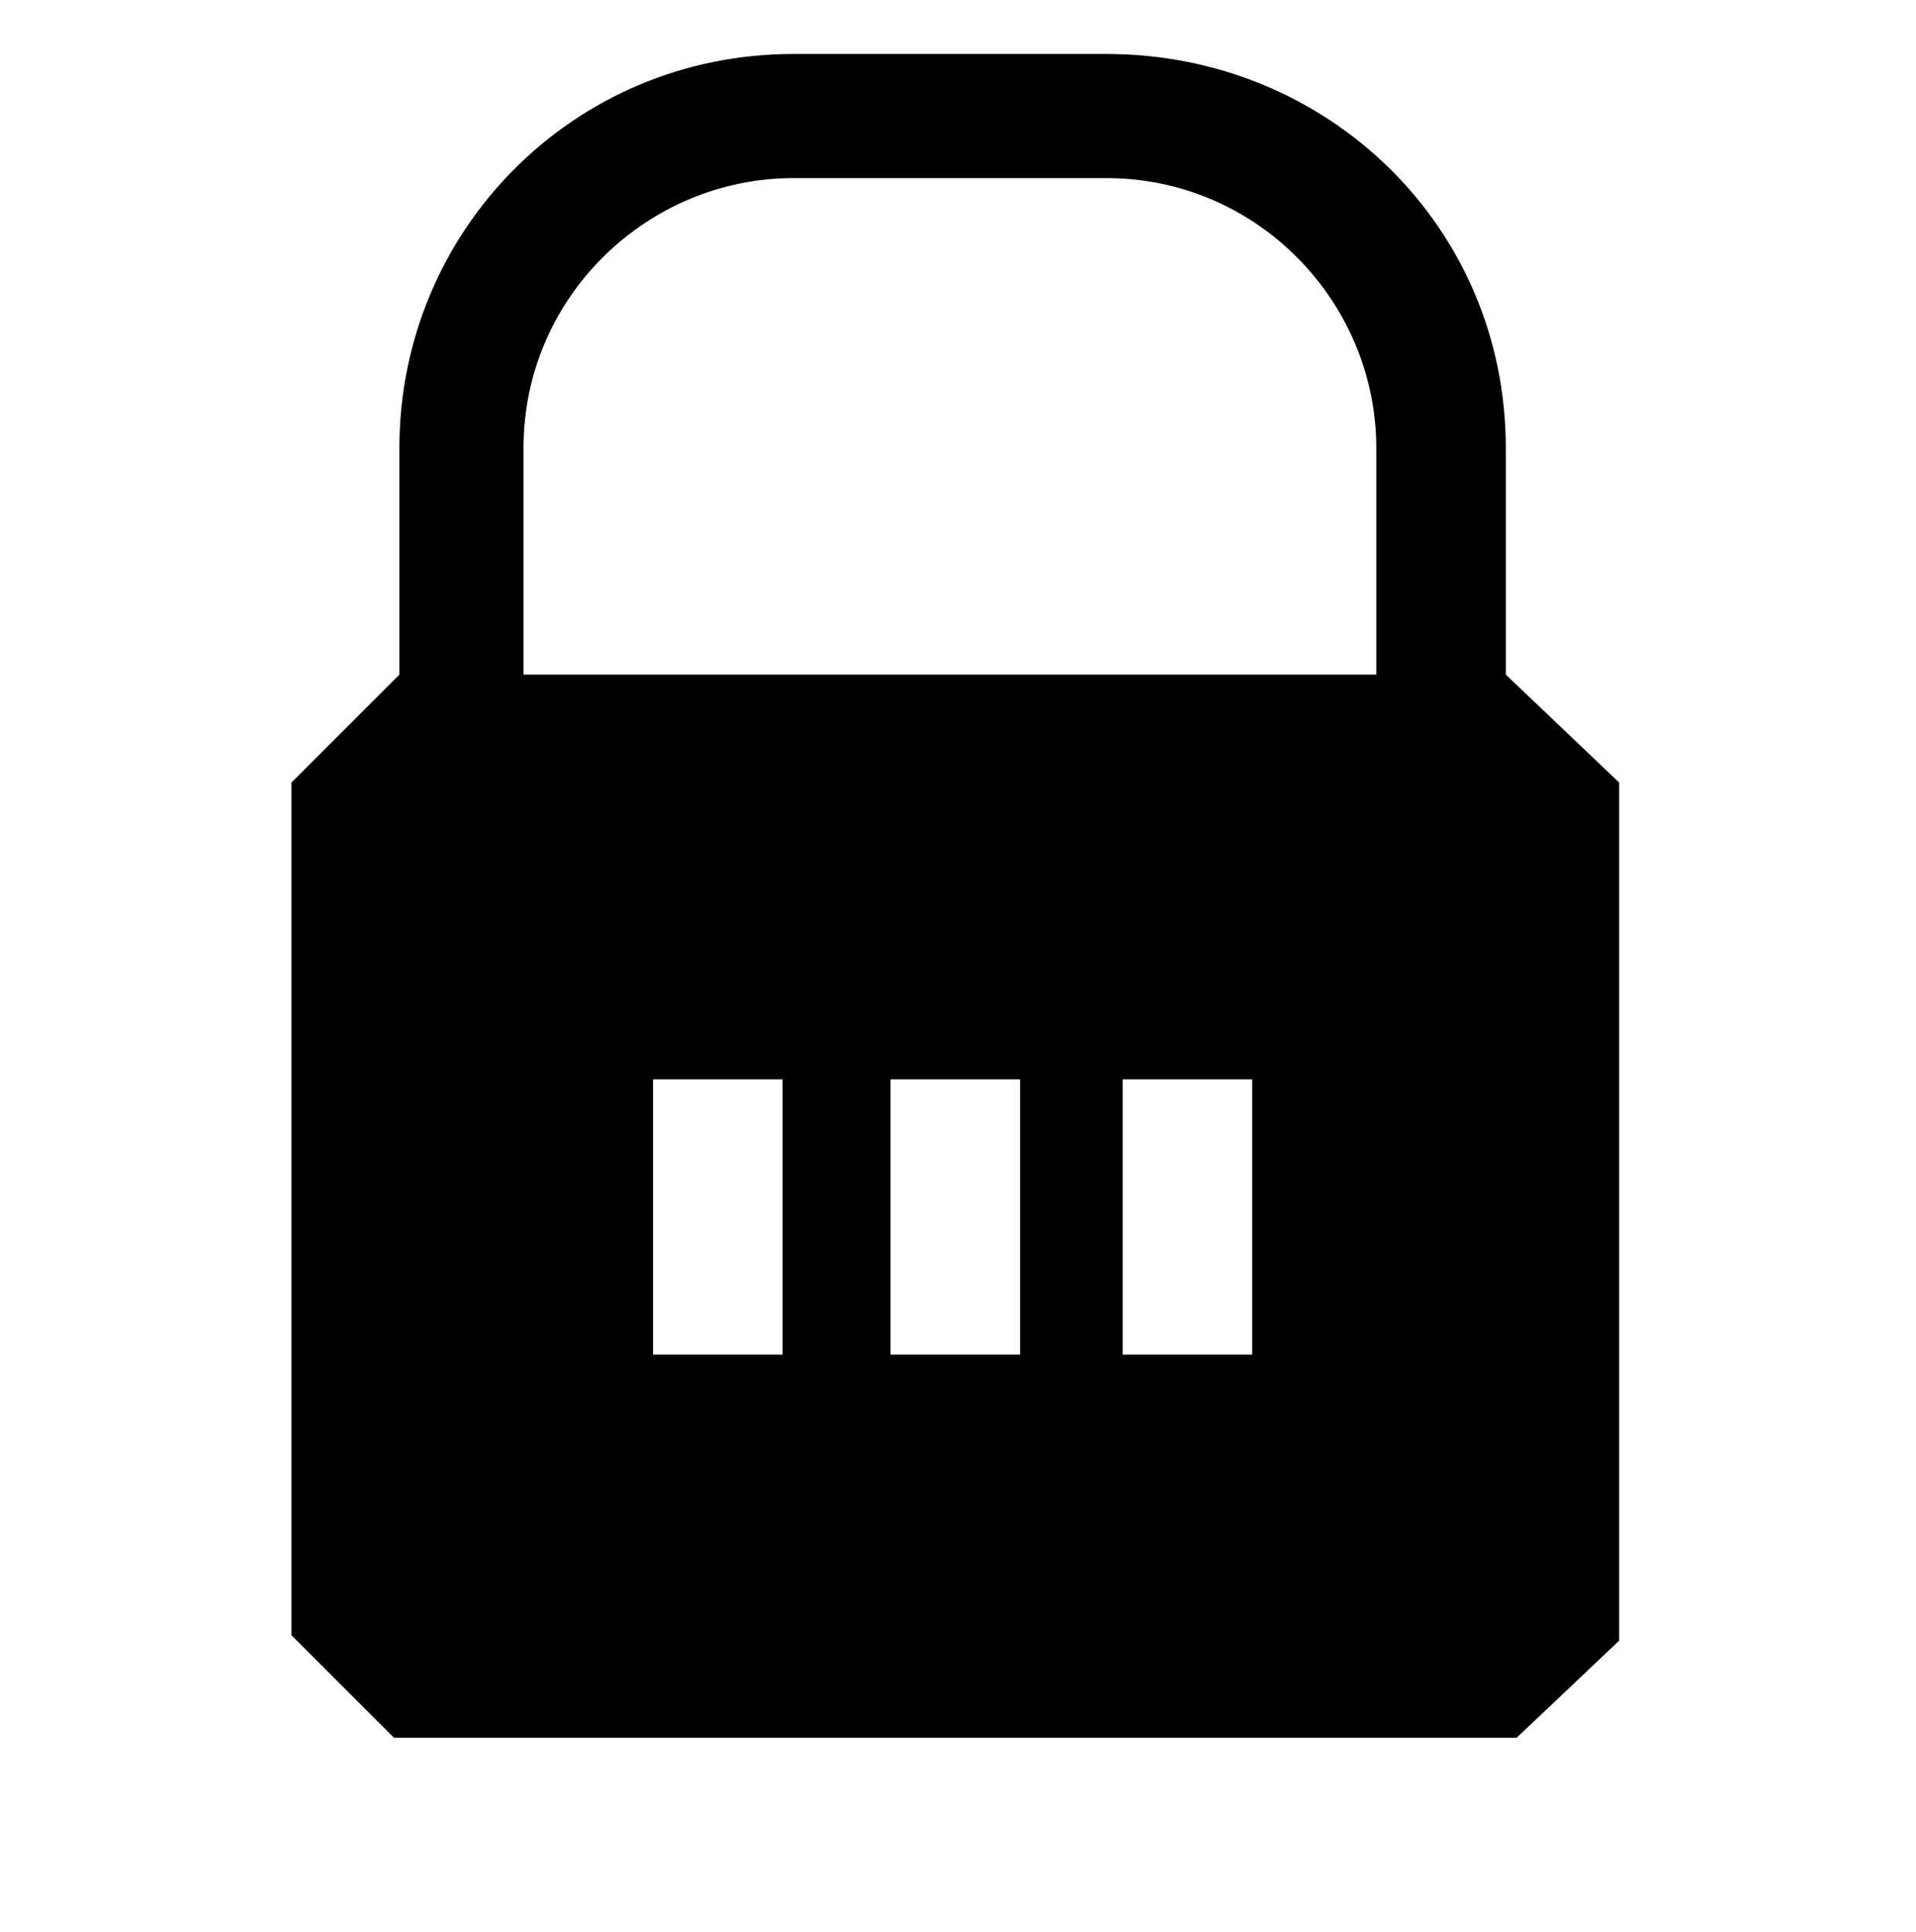 <?xml version="1.0" encoding="utf-8"?>
<!-- Generator: Adobe Illustrator 27.4.1, SVG Export Plug-In . SVG Version: 6.00 Build 0)  -->
<svg version="1.1" id="Layer_1" xmlns="http://www.w3.org/2000/svg" xmlns:xlink="http://www.w3.org/1999/xlink" x="0px" y="0px"
	 viewBox="0 0 35.5 35.8" style="enable-background:new 0 0 35.5 35.8;" xml:space="preserve">
<path id="XMLID_61_" d="M27.9,12.5L27.9,12.5l0-4.2c0-4.1-3.3-7.3-7.4-7.3h-5.8c-4.1,0-7.3,3.3-7.3,7.3v4.2h0l-2,2v15.8l1.9,1.9
	h20.8l1.9-1.8V14.5L27.9,12.5z M14.5,25.1h-2.4v-5.1h2.4V25.1z M18.9,25.1h-2.4v-5.1h2.4V25.1z M23.2,25.1h-2.4v-5.1h2.4V25.1z
	 M9.7,12.5V8.3c0-2.8,2.3-5,5-5h5.8c2.8,0,5,2.3,5,5v4.2H9.7z"/>
</svg>

